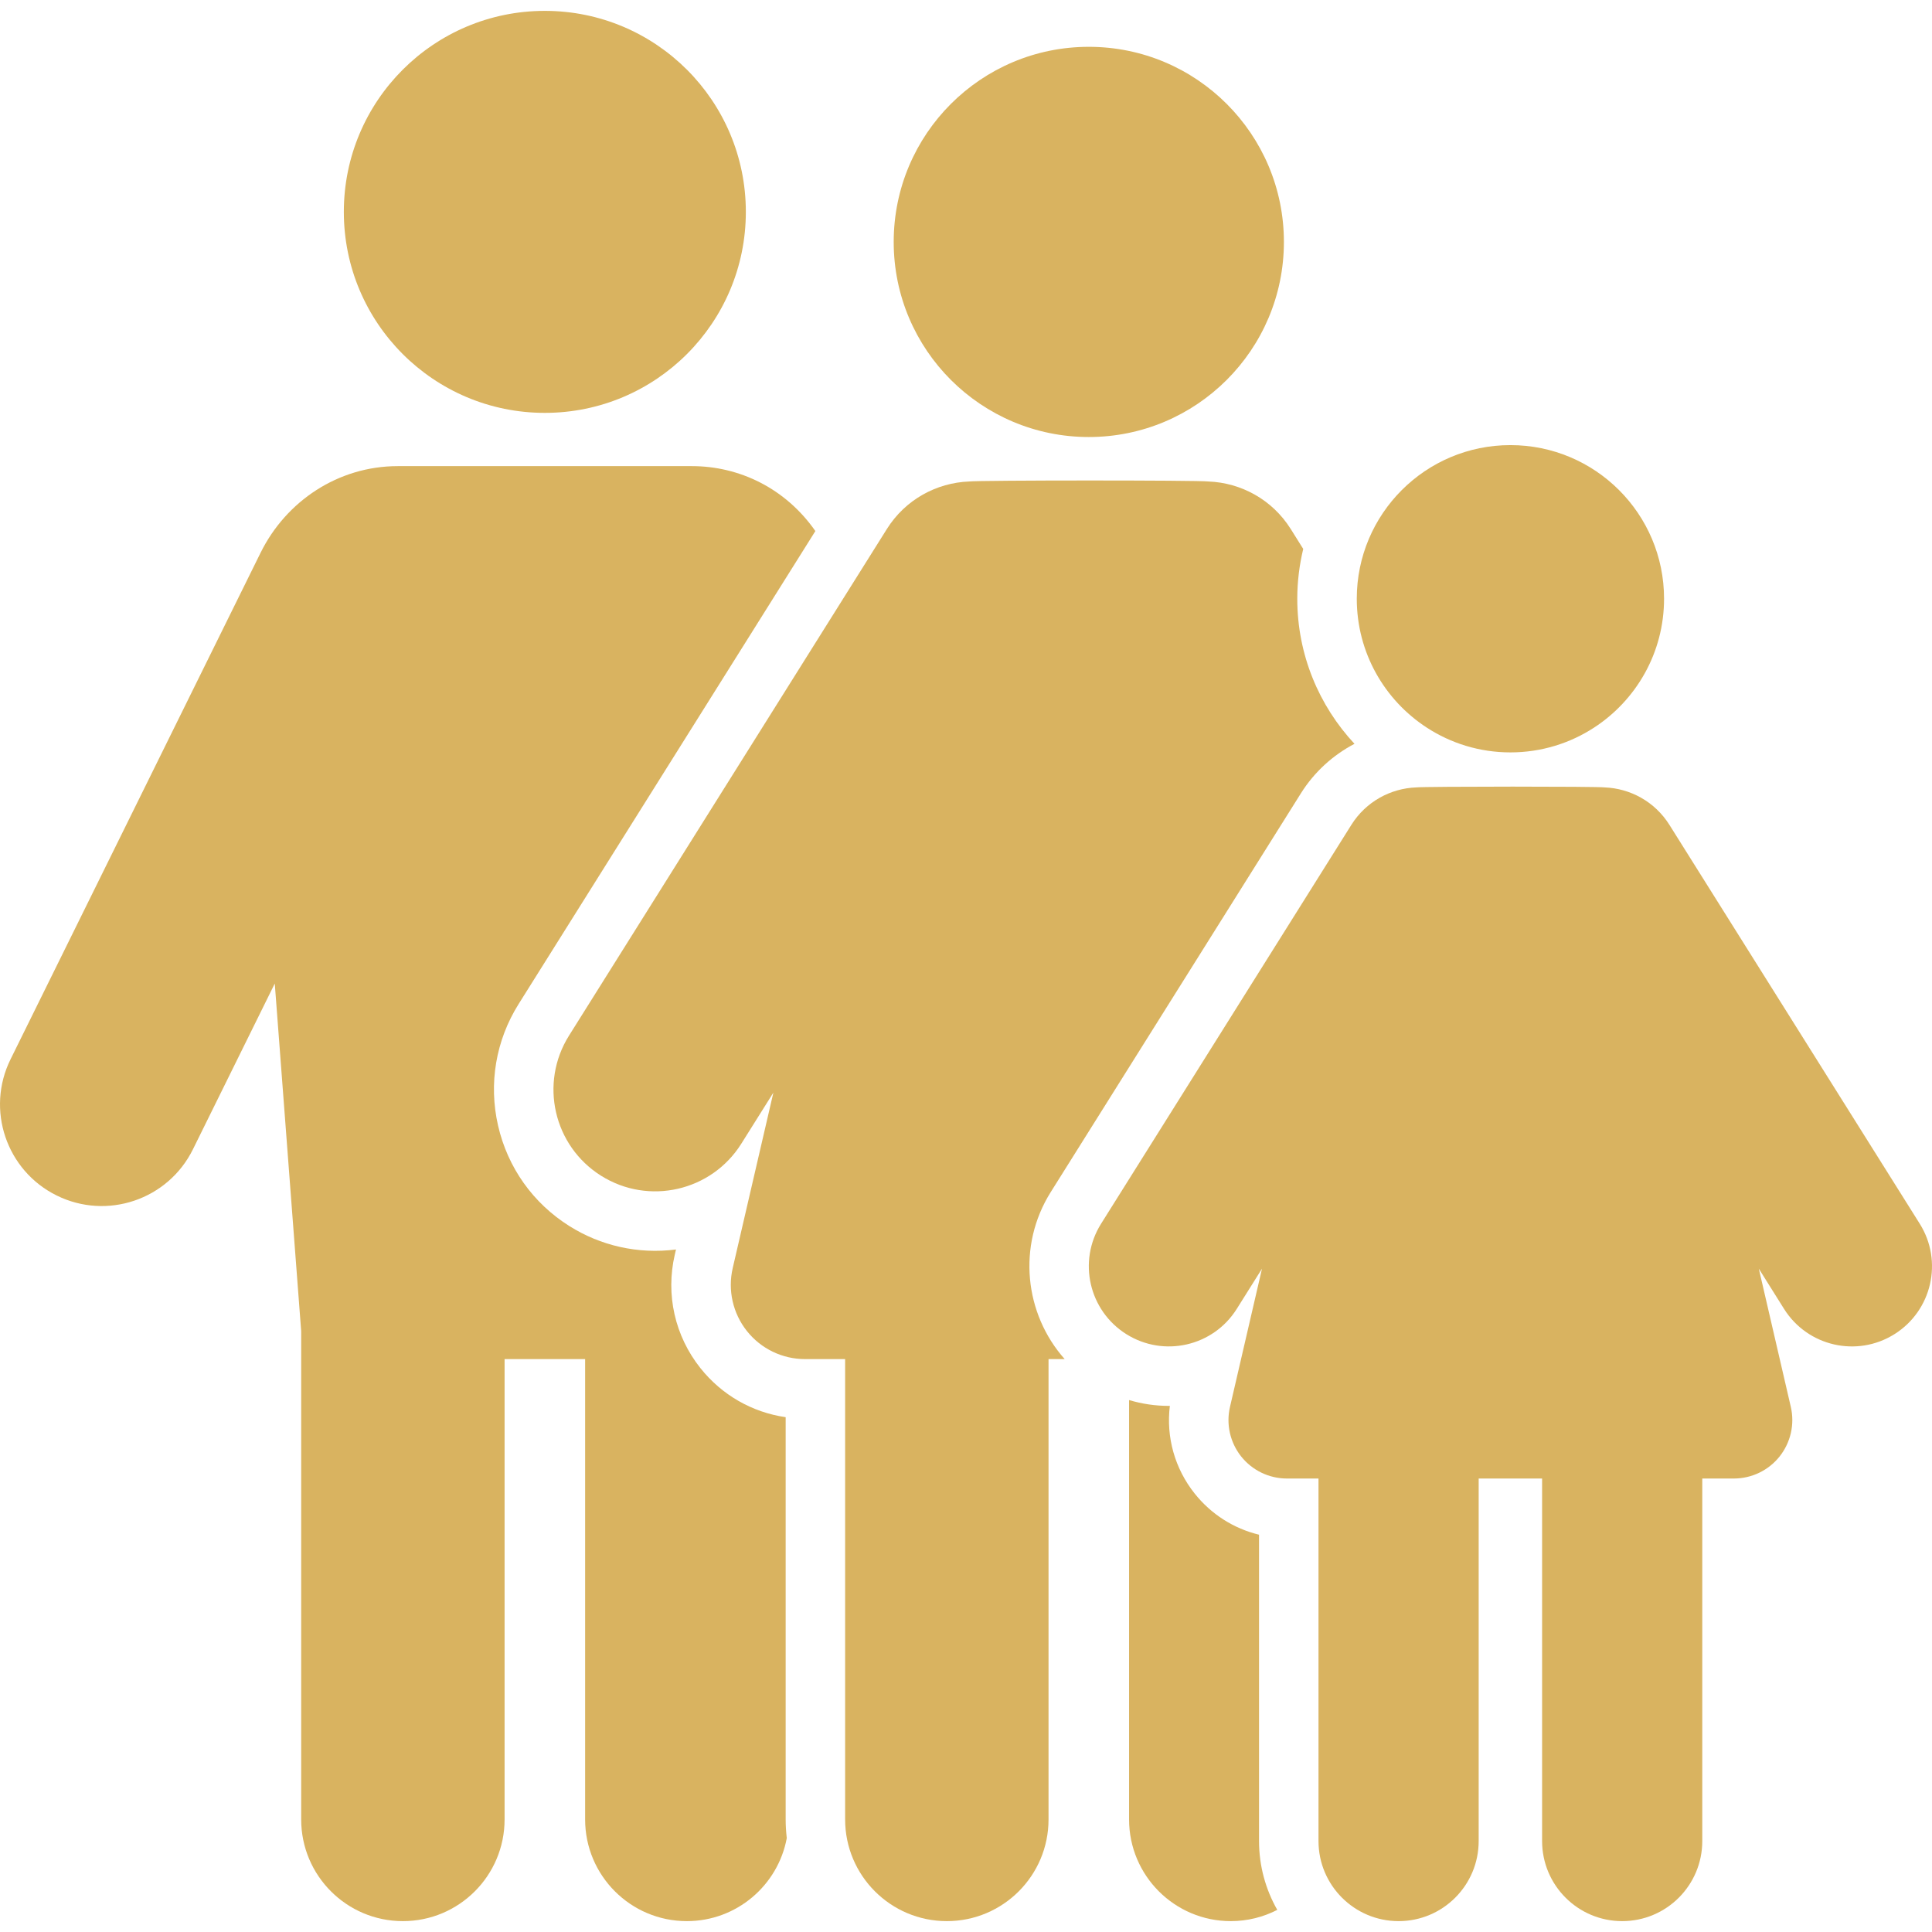 <svg width="64" height="64" viewBox="0 0 64 64" fill="none" xmlns="http://www.w3.org/2000/svg">
<g clip-path="url(#clip0_6161_5481)">
<path d="M18.048 13.677C21.727 13.677 24.707 10.697 24.707 7.019C24.707 3.34 21.727 0.36 18.048 0.36C14.37 0.36 11.39 3.34 11.39 7.019C11.39 10.697 14.37 13.677 18.048 13.677Z" fill="#D9B360"/>
<path d="M26.026 46.946C24.917 46.786 23.911 46.212 23.201 45.319C22.355 44.255 22.047 42.886 22.353 41.563L22.393 41.391C21.122 41.554 19.889 41.26 18.866 40.618C17.658 39.86 16.817 38.677 16.499 37.287C16.181 35.897 16.423 34.466 17.181 33.258L27.01 17.592C26.023 16.177 24.494 15.441 22.92 15.441H13.177C11.203 15.441 9.476 16.6 8.632 18.311L0.349 35.091C-0.475 36.759 0.21 38.78 1.879 39.603C3.547 40.427 5.567 39.742 6.391 38.073L9.102 32.581L9.977 44.097V60.271C9.977 62.132 11.485 63.64 13.346 63.64C15.207 63.64 16.715 62.132 16.715 60.271V45.022H19.383V60.271C19.383 62.132 20.891 63.64 22.752 63.64C24.401 63.64 25.772 62.455 26.063 60.89C26.04 60.687 26.026 60.48 26.026 60.271V46.946H26.026Z" fill="#D9B360"/>
<path d="M41.707 50.839C40.871 50.637 40.122 50.163 39.573 49.473C38.915 48.645 38.626 47.607 38.753 46.572C38.742 46.572 38.73 46.572 38.719 46.572C38.271 46.572 37.828 46.506 37.402 46.379V60.271C37.402 62.132 38.911 63.64 40.771 63.64C41.326 63.64 41.849 63.505 42.311 63.267C41.928 62.594 41.707 61.816 41.707 60.987V50.839H41.707Z" fill="#D9B360"/>
<path d="M34.806 39.491L43.096 26.277C43.538 25.573 44.154 25.015 44.869 24.64C43.695 23.379 42.974 21.69 42.974 19.835C42.974 19.266 43.044 18.714 43.171 18.184L42.758 17.525C42.143 16.546 41.108 15.992 40.033 15.95C39.703 15.904 32.409 15.907 32.102 15.95C31.028 15.992 29.992 16.546 29.378 17.525L18.85 34.305C17.861 35.881 18.337 37.96 19.913 38.949C21.489 39.938 23.569 39.462 24.557 37.886L25.619 36.195L24.272 42.008C24.103 42.738 24.276 43.506 24.743 44.093C25.209 44.68 25.918 45.022 26.668 45.022H27.996V60.271C27.996 62.132 29.505 63.64 31.365 63.64C33.226 63.64 34.734 62.132 34.734 60.271V45.022H35.269C33.938 43.525 33.689 41.271 34.806 39.491Z" fill="#D9B360"/>
<path d="M63.594 40.538L55.302 27.325C54.818 26.553 54.003 26.117 53.157 26.084C53.029 26.066 51.581 26.058 50.111 26.058C48.584 26.058 47.034 26.067 46.911 26.084C46.065 26.117 45.249 26.553 44.765 27.325L36.474 40.539C35.696 41.78 36.071 43.417 37.312 44.196C38.554 44.975 40.191 44.599 40.969 43.359L41.805 42.027L40.745 46.605C40.611 47.18 40.748 47.784 41.115 48.247C41.483 48.709 42.041 48.978 42.631 48.978H43.677V60.987C43.677 62.452 44.865 63.64 46.331 63.64C47.796 63.64 48.983 62.452 48.983 60.987V48.978H51.084V60.987C51.084 62.452 52.272 63.64 53.737 63.64C55.203 63.64 56.39 62.452 56.39 60.987V48.978H57.436C58.027 48.978 58.585 48.709 58.952 48.247C59.319 47.784 59.456 47.18 59.323 46.605L58.263 42.026L59.099 43.359C59.878 44.601 61.516 44.975 62.756 44.196C63.998 43.417 64.373 41.779 63.594 40.538Z" fill="#D9B360"/>
<path d="M36.068 14.477C39.63 14.477 42.531 11.59 42.531 8.014C42.531 4.444 39.638 1.551 36.068 1.551C32.498 1.551 29.605 4.444 29.605 8.014C29.605 11.591 32.507 14.477 36.068 14.477Z" fill="#D9B360"/>
<path d="M47.262 24.102C48.059 24.621 49.011 24.924 50.034 24.924C51.058 24.924 52.01 24.621 52.807 24.102C54.201 23.194 55.124 21.623 55.124 19.834C55.124 17.023 52.846 14.745 50.034 14.745C47.223 14.745 44.945 17.023 44.945 19.834C44.945 21.623 45.867 23.194 47.262 24.102Z" fill="#D9B360"/>
</g>
<defs>
<clipPath id="clip0_6161_5481">
<rect width="64" height="64" fill="white"/>
</clipPath>
</defs>
</svg>
